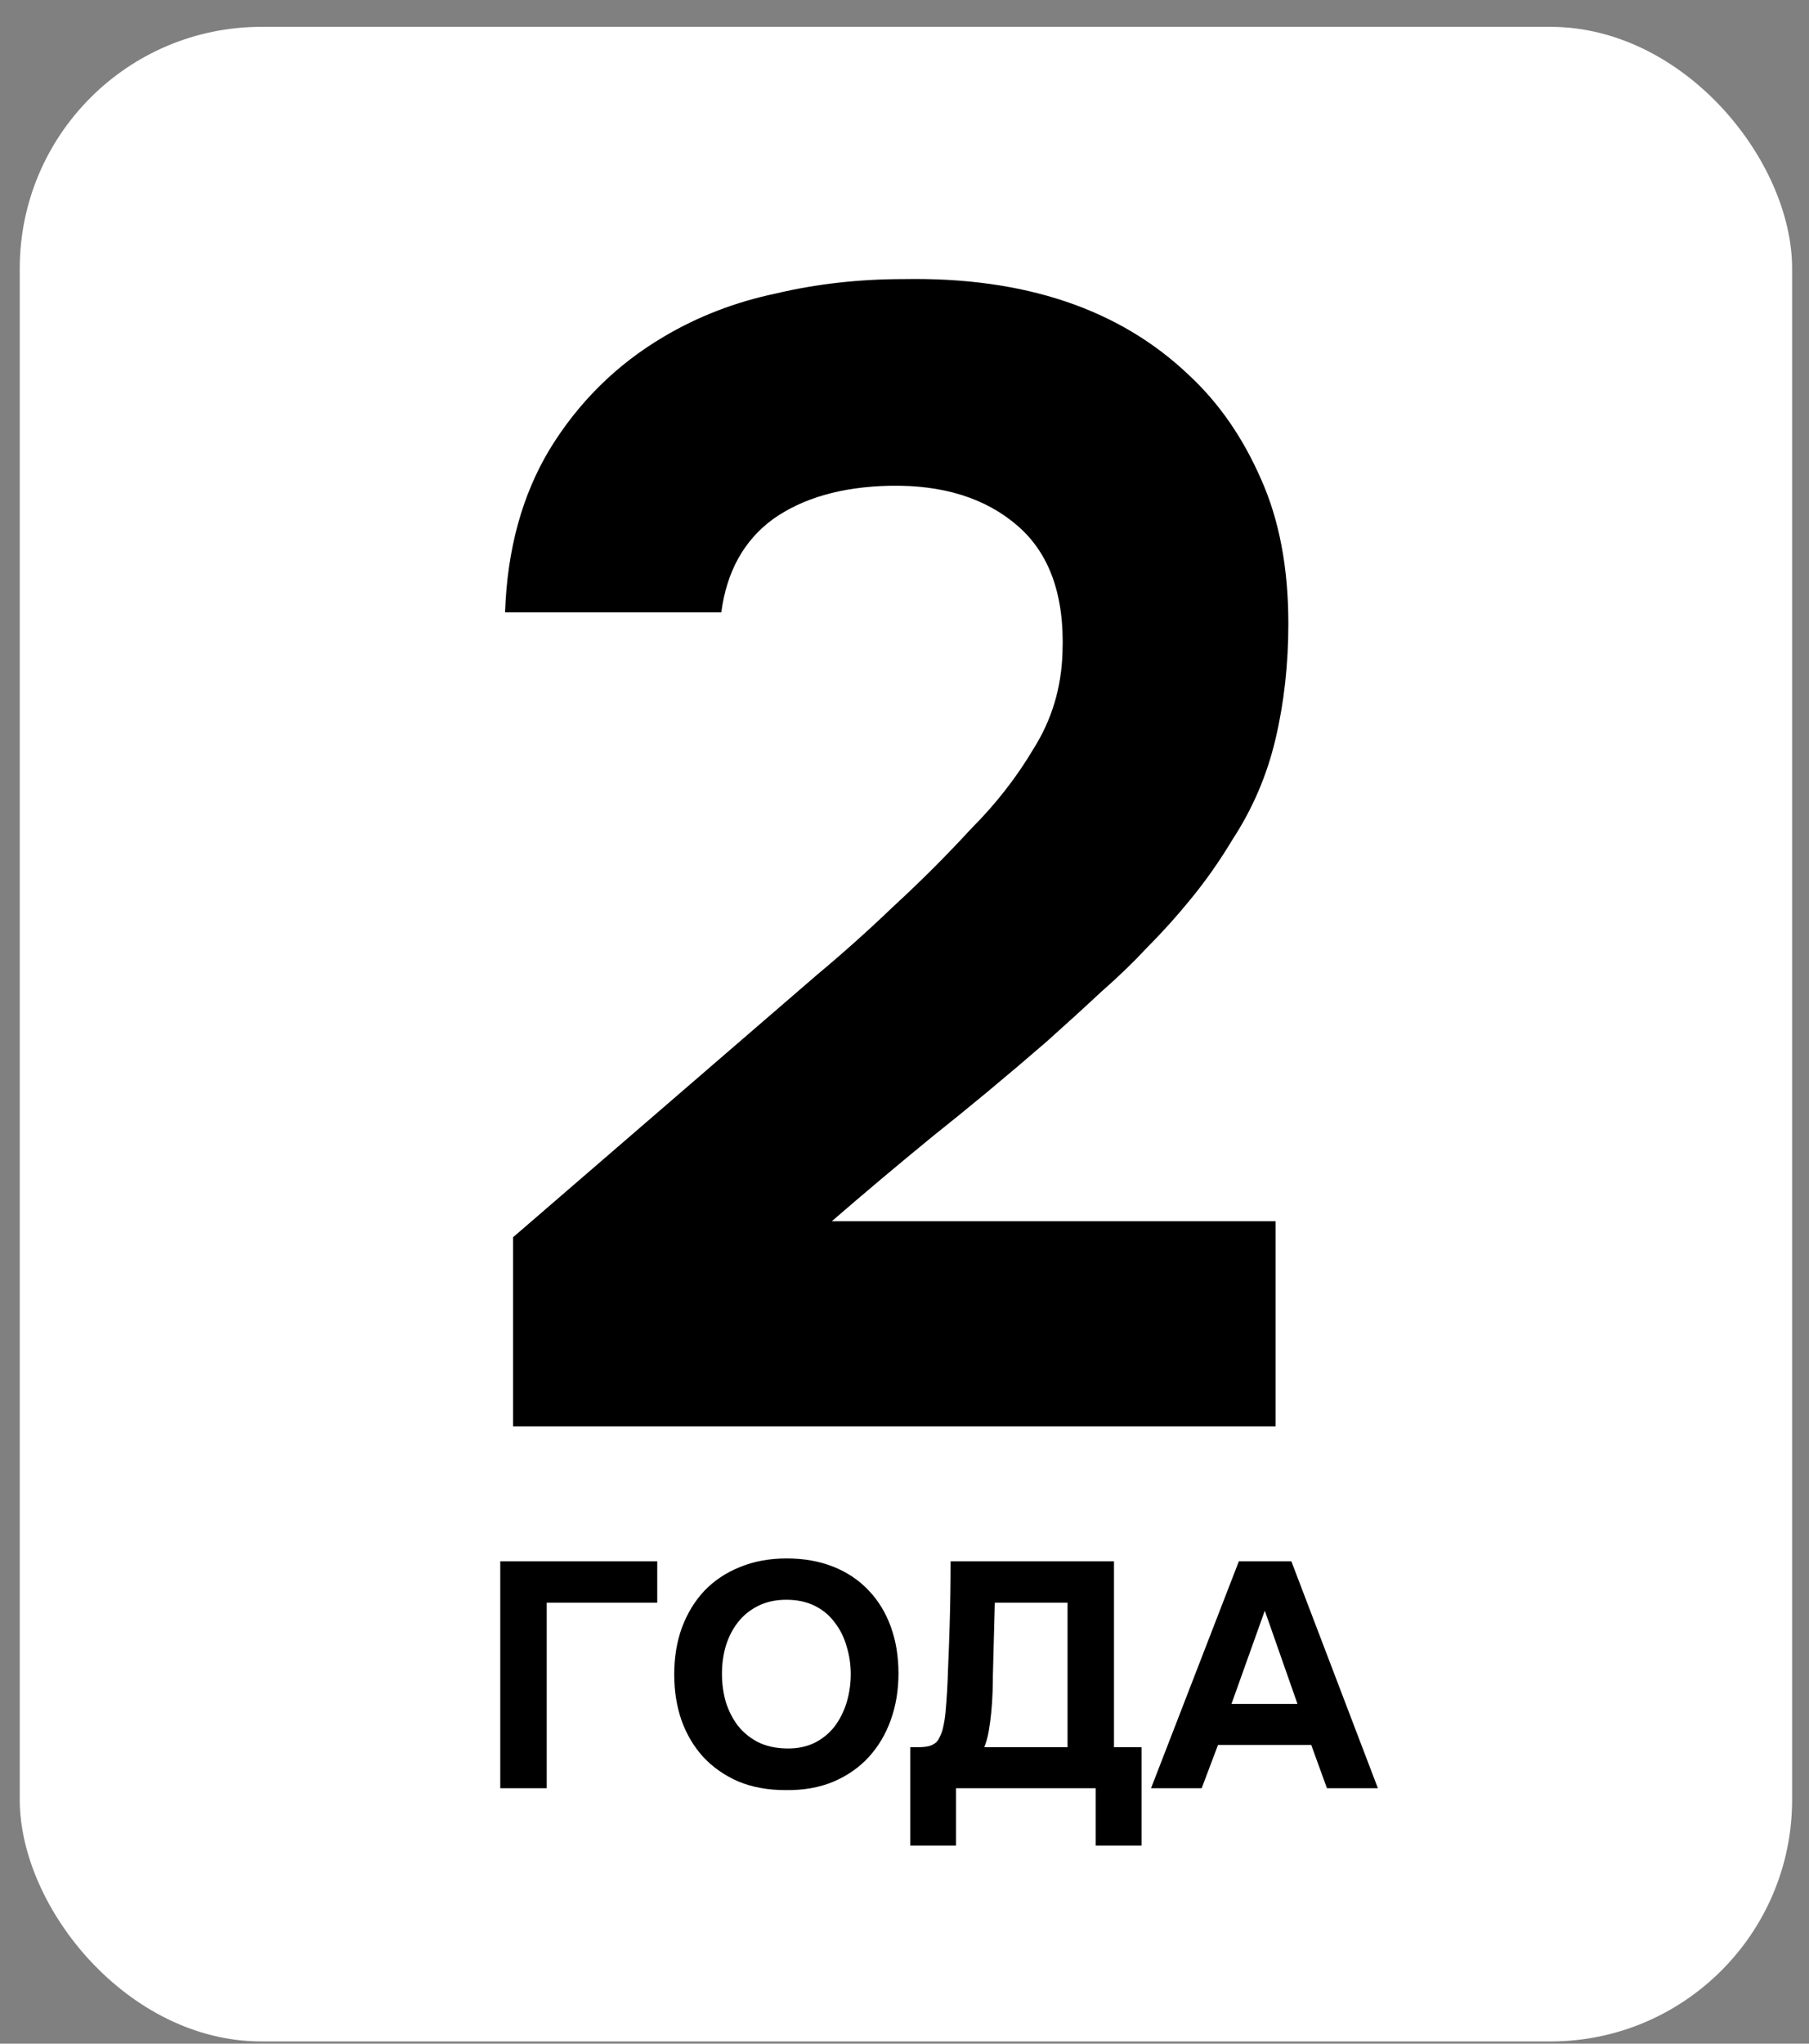 <?xml version="1.0" encoding="UTF-8"?> <svg xmlns="http://www.w3.org/2000/svg" viewBox="0 0 85 96" fill="none"><rect x="0" y="0" width="85" height="96" fill="#808080" stroke="none"/><rect x="0.928" y="1.261" width="83.279" height="94.635" rx="11.356" fill="white"></rect><path d="M38.408 45.775C39.613 44.772 40.817 43.693 42.021 42.539C43.276 41.385 44.48 40.181 45.634 38.926C46.788 37.772 47.766 36.518 48.569 35.163C49.422 33.808 49.874 32.303 49.924 30.647C50.024 27.988 49.322 26.006 47.816 24.701C46.311 23.396 44.304 22.769 41.795 22.819C39.537 22.87 37.706 23.396 36.301 24.4C34.946 25.404 34.143 26.859 33.892 28.765H23.732C23.832 25.805 24.535 23.246 25.839 21.088C27.194 18.881 28.975 17.124 31.183 15.82C32.789 14.866 34.545 14.189 36.452 13.788C38.358 13.336 40.365 13.11 42.473 13.11C48.143 13.01 52.608 14.515 55.87 17.626C57.275 18.931 58.404 20.561 59.257 22.518C60.11 24.425 60.536 26.683 60.536 29.292C60.536 31.199 60.336 33.005 59.934 34.711C59.533 36.417 58.855 37.998 57.902 39.453C57.3 40.456 56.648 41.385 55.945 42.238C55.293 43.041 54.615 43.793 53.913 44.496C53.261 45.198 52.533 45.901 51.73 46.603C50.978 47.306 50.125 48.083 49.171 48.936C47.315 50.542 45.533 52.022 43.828 53.377C42.172 54.732 40.591 56.062 39.086 57.366H59.934V67H24.108V58.119L38.408 45.775ZM23.506 84V73.343H30.882V75.284H25.689V84H23.506ZM36.964 73.207C37.777 73.207 38.509 73.338 39.161 73.598C39.814 73.859 40.366 74.231 40.817 74.712C41.269 75.184 41.615 75.751 41.856 76.413C42.097 77.076 42.217 77.808 42.217 78.611C42.217 79.394 42.097 80.121 41.856 80.794C41.615 81.466 41.269 82.048 40.817 82.54C40.366 83.032 39.809 83.418 39.147 83.699C38.494 83.97 37.752 84.1 36.919 84.09C36.086 84.09 35.343 83.955 34.691 83.684C34.048 83.403 33.502 83.022 33.05 82.54C32.608 82.058 32.267 81.486 32.026 80.824C31.796 80.162 31.68 79.439 31.68 78.656C31.68 77.853 31.801 77.121 32.041 76.458C32.292 75.786 32.644 75.209 33.095 74.727C33.557 74.246 34.114 73.874 34.766 73.613C35.418 73.343 36.151 73.207 36.964 73.207ZM33.923 78.626C33.923 79.088 33.983 79.529 34.104 79.951C34.234 80.362 34.42 80.728 34.661 81.05C34.912 81.371 35.228 81.632 35.609 81.832C35.99 82.023 36.437 82.123 36.949 82.133C37.441 82.144 37.877 82.058 38.258 81.877C38.64 81.687 38.956 81.431 39.207 81.11C39.458 80.779 39.648 80.402 39.779 79.981C39.909 79.549 39.974 79.103 39.974 78.641C39.974 78.189 39.909 77.753 39.779 77.332C39.658 76.91 39.473 76.539 39.222 76.218C38.981 75.886 38.67 75.626 38.288 75.435C37.907 75.244 37.461 75.149 36.949 75.149C36.447 75.149 36.005 75.244 35.624 75.435C35.243 75.626 34.927 75.881 34.676 76.203C34.425 76.524 34.234 76.895 34.104 77.317C33.983 77.728 33.923 78.164 33.923 78.626ZM53.638 86.695H51.485V84H44.922V86.695H42.77V82.073H43.161C43.342 82.073 43.497 82.058 43.628 82.028C43.758 81.998 43.879 81.938 43.989 81.847C44.059 81.777 44.119 81.682 44.17 81.561C44.23 81.441 44.275 81.316 44.305 81.185C44.335 81.055 44.36 80.929 44.38 80.809C44.4 80.678 44.416 80.558 44.425 80.448C44.486 79.785 44.526 79.108 44.546 78.415C44.576 77.723 44.601 77.04 44.621 76.368C44.651 75.375 44.666 74.366 44.666 73.343H52.343V82.073H53.638V86.695ZM50.161 82.073V75.284H46.744L46.653 78.701C46.653 78.932 46.648 79.198 46.638 79.499C46.628 79.8 46.608 80.106 46.578 80.417C46.548 80.728 46.508 81.029 46.458 81.321C46.407 81.612 46.337 81.862 46.247 82.073H50.161ZM57.231 81.968L56.464 84H54.085L58.21 73.343H60.678L64.743 84H62.349L61.612 81.968H57.231ZM57.864 80.041H60.965L59.429 75.661L57.864 80.041Z" fill="black"></path></svg> 